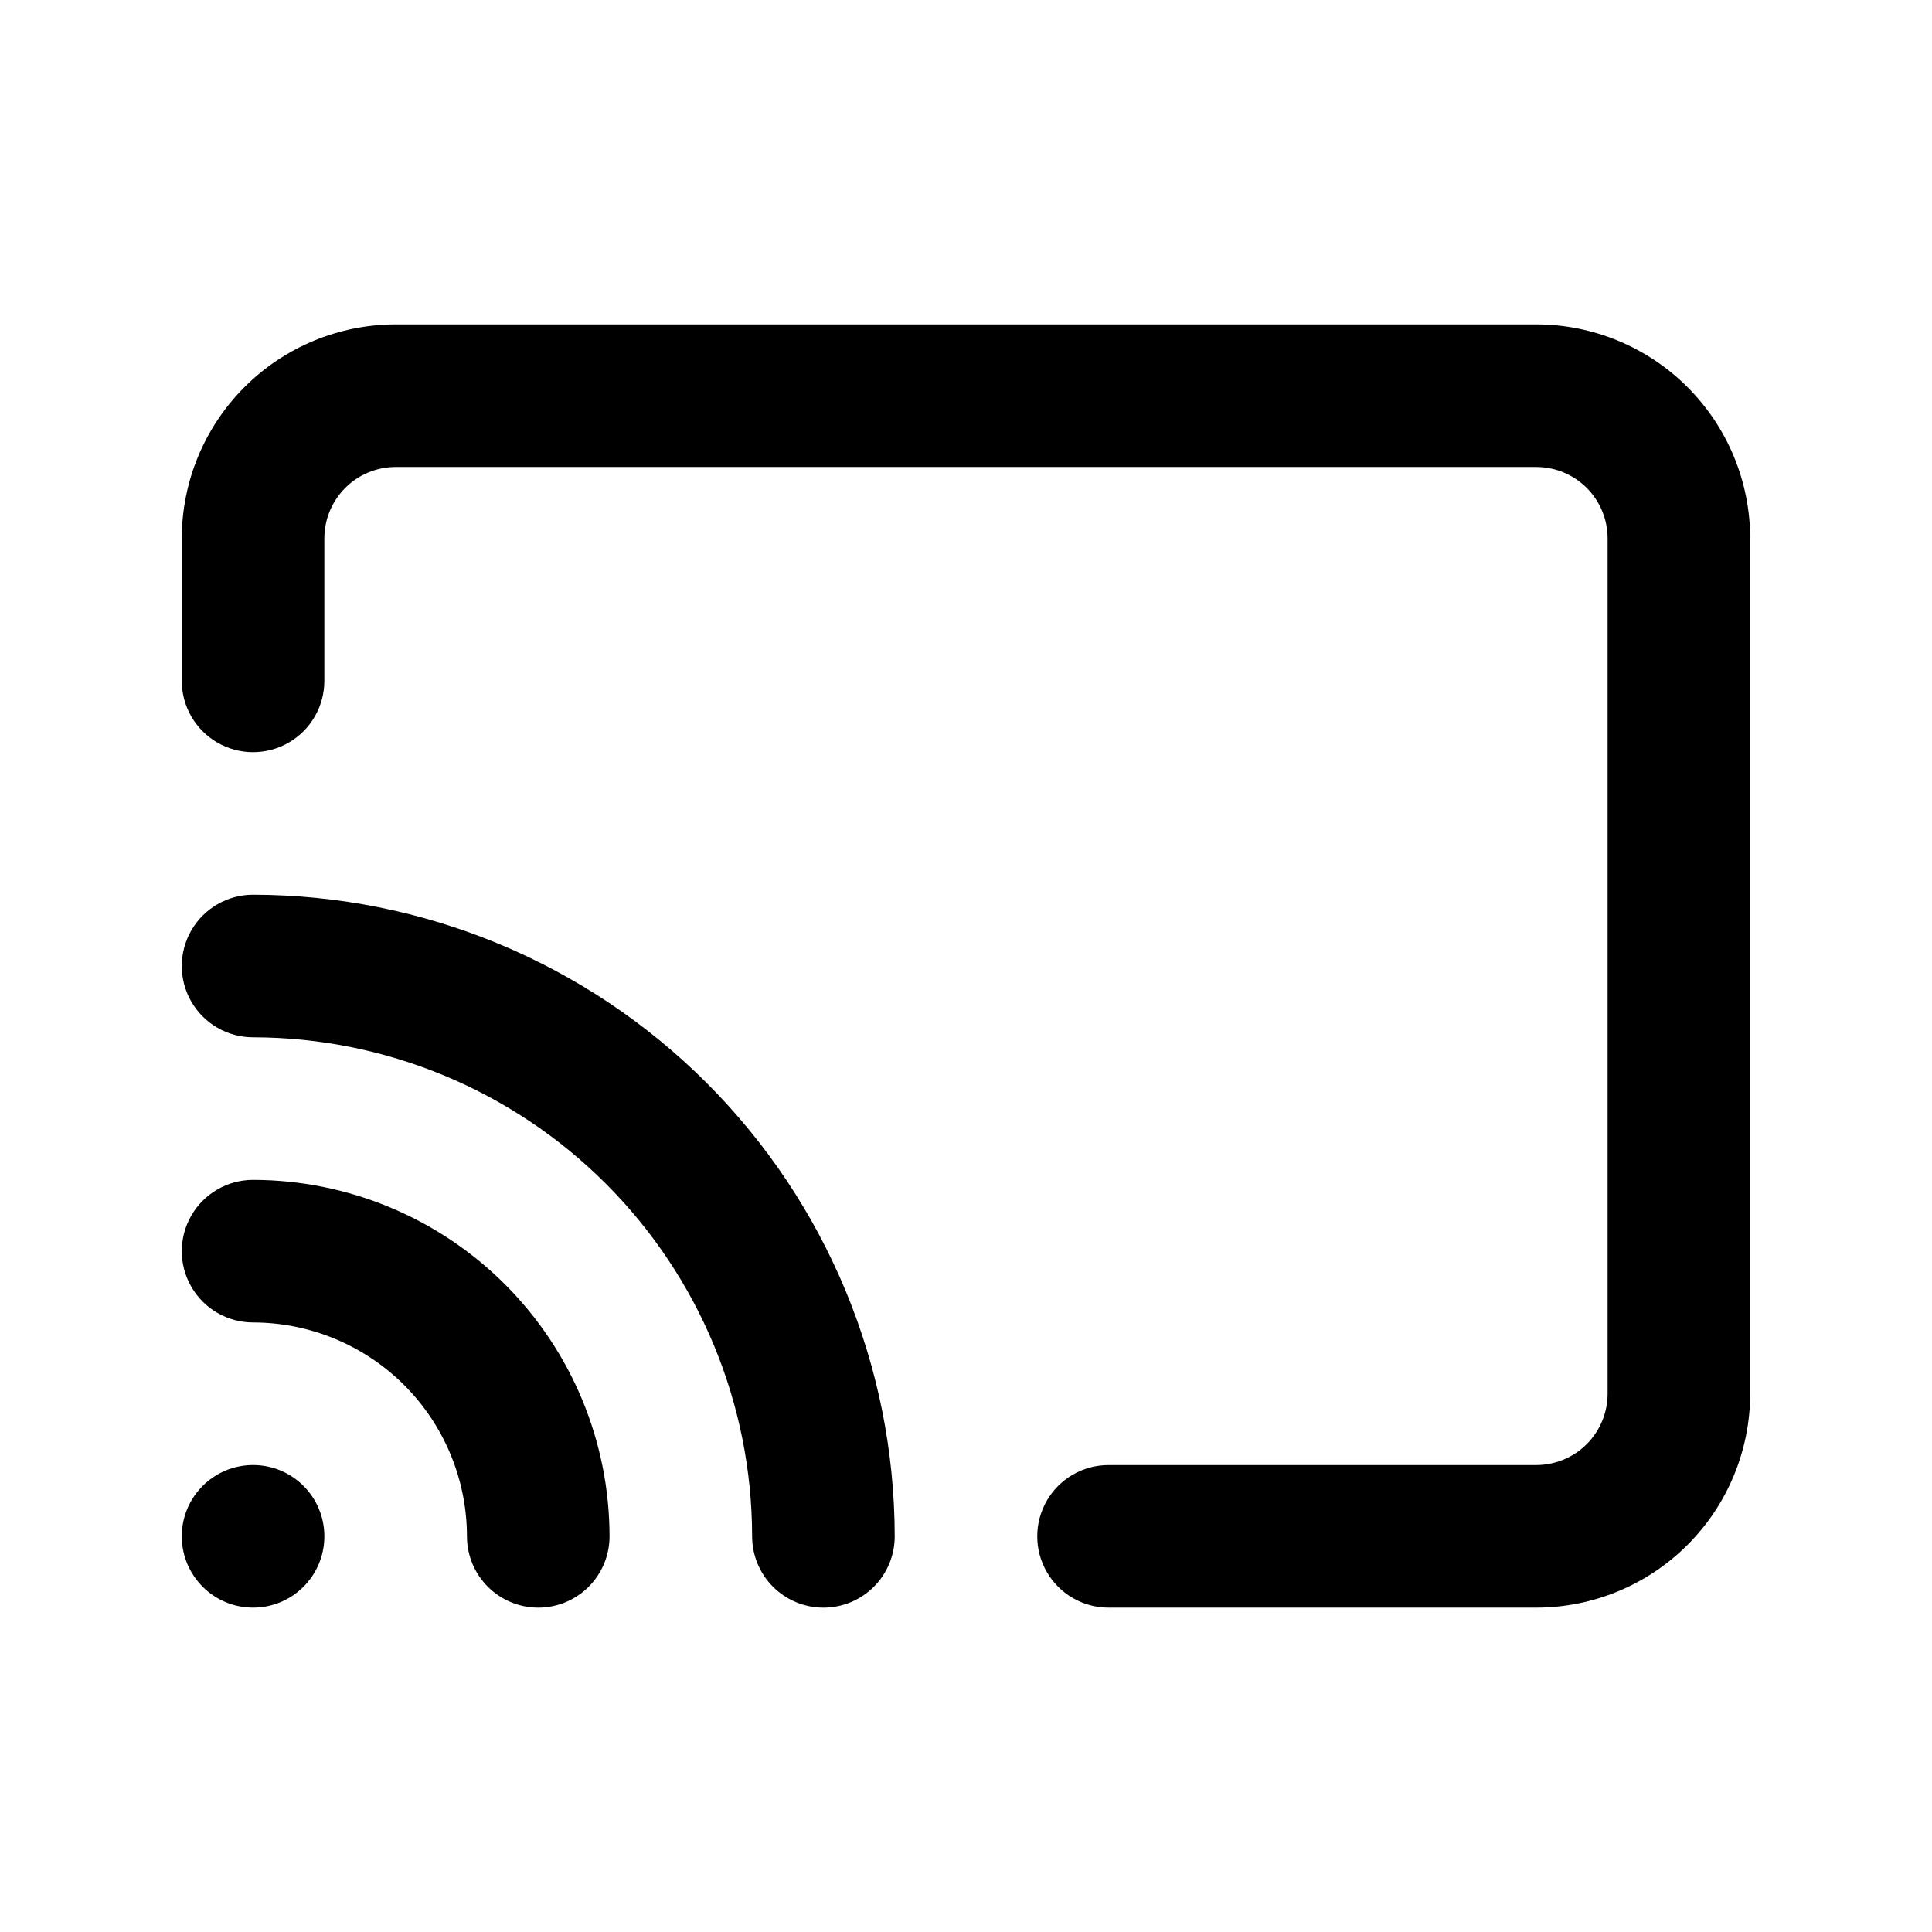 <?xml version="1.0" encoding="UTF-8"?>
<!-- Uploaded to: SVG Repo, www.svgrepo.com, Generator: SVG Repo Mixer Tools -->
<svg fill="#000000" width="800px" height="800px" version="1.1" viewBox="144 144 512 512" xmlns="http://www.w3.org/2000/svg">
 <g>
  <path d="m551.14 570.04h-113.36c-6.75 0-12.988-3.602-16.363-9.449-3.375-5.844-3.375-13.047 0-18.891 3.375-5.848 9.613-9.445 16.363-9.445h113.36c5.012-0.008 9.812-2 13.355-5.539 3.539-3.543 5.531-8.348 5.539-13.355v-226.71c-0.008-5.008-2-9.812-5.539-13.352-3.543-3.543-8.344-5.535-13.355-5.539h-302.29c-5.008 0.004-9.812 1.996-13.352 5.539-3.543 3.539-5.535 8.344-5.543 13.352v37.785c0 6.75-3.598 12.988-9.445 16.363-5.844 3.375-13.047 3.375-18.891 0-5.848-3.375-9.449-9.613-9.449-16.363v-37.785c0.02-15.027 5.996-29.434 16.621-40.059s25.031-16.602 40.059-16.621h302.29c15.027 0.02 29.434 5.996 40.059 16.621s16.602 25.031 16.621 40.059v226.71c-0.02 15.027-5.996 29.434-16.621 40.059s-25.031 16.602-40.059 16.621z"/>
  <path d="m362.21 570.04c-5.008 0-9.812-1.992-13.355-5.535-3.547-3.543-5.535-8.348-5.535-13.359-0.039-35.062-13.988-68.676-38.781-93.469-24.793-24.793-58.406-38.742-93.469-38.781-6.75 0-12.988-3.602-16.363-9.445-3.375-5.848-3.375-13.047 0-18.895 3.375-5.844 9.613-9.445 16.363-9.445 45.082 0.051 88.301 17.98 120.18 49.859 31.879 31.875 49.809 75.098 49.859 120.18 0 5.012-1.992 9.816-5.535 13.359-3.543 3.543-8.348 5.535-13.359 5.535z"/>
  <path d="m286.64 570.04c-5.012 0-9.816-1.992-13.359-5.535s-5.531-8.348-5.531-13.359c-0.02-15.027-5.996-29.434-16.621-40.059s-25.031-16.602-40.059-16.621c-6.75 0-12.988-3.598-16.363-9.445-3.375-5.844-3.375-13.047 0-18.891 3.375-5.848 9.613-9.449 16.363-9.449 25.043 0.031 49.055 9.992 66.766 27.699 17.707 17.711 27.672 41.723 27.699 66.766 0 5.012-1.992 9.816-5.535 13.359s-8.348 5.535-13.359 5.535z"/>
  <path d="m229.96 551.14c0 10.434-8.457 18.895-18.891 18.895-10.434 0-18.895-8.461-18.895-18.895s8.461-18.891 18.895-18.891c10.434 0 18.891 8.457 18.891 18.891"/>
 </g>
</svg>